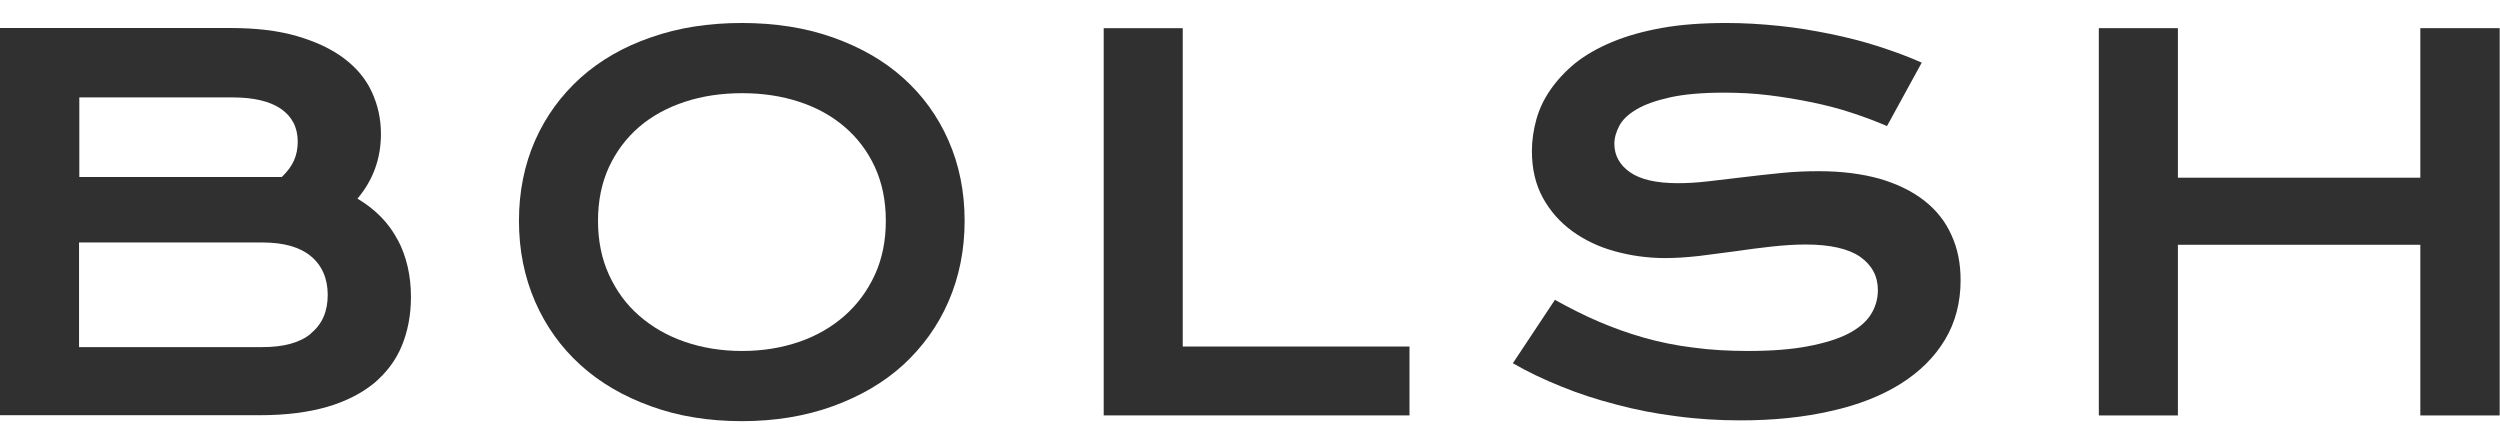 <?xml version="1.0" encoding="UTF-8"?> <svg xmlns="http://www.w3.org/2000/svg" width="113" height="20" viewBox="0 0 113 20" fill="none"><path d="M23.457 9.979C23.457 8.658 23.705 7.443 24.188 6.346C24.672 5.249 25.368 4.306 26.24 3.516C27.125 2.726 28.186 2.112 29.425 1.688C30.663 1.251 32.031 1.039 33.529 1.039C35.027 1.039 36.395 1.251 37.633 1.688C38.871 2.124 39.933 2.726 40.817 3.516C41.702 4.306 42.386 5.249 42.869 6.346C43.353 7.443 43.601 8.658 43.601 9.979C43.601 11.3 43.353 12.526 42.869 13.635C42.386 14.743 41.69 15.699 40.817 16.5C39.933 17.302 38.871 17.916 37.633 18.364C36.395 18.812 35.027 19.036 33.529 19.036C32.031 19.036 30.651 18.812 29.425 18.364C28.186 17.916 27.125 17.302 26.24 16.5C25.356 15.699 24.672 14.743 24.188 13.635C23.705 12.526 23.457 11.311 23.457 9.979ZM27.03 9.979C27.03 10.887 27.196 11.7 27.526 12.42C27.856 13.139 28.304 13.764 28.894 14.272C29.472 14.779 30.168 15.18 30.958 15.451C31.748 15.722 32.609 15.864 33.541 15.864C34.472 15.864 35.333 15.722 36.123 15.451C36.914 15.18 37.598 14.779 38.175 14.272C38.753 13.764 39.213 13.139 39.544 12.42C39.874 11.7 40.039 10.887 40.039 9.979C40.039 9.071 39.874 8.269 39.544 7.549C39.213 6.83 38.753 6.228 38.175 5.733C37.598 5.238 36.914 4.86 36.123 4.601C35.333 4.341 34.472 4.212 33.541 4.212C32.609 4.212 31.748 4.341 30.958 4.601C30.168 4.86 29.472 5.238 28.894 5.733C28.316 6.228 27.856 6.842 27.526 7.549C27.196 8.269 27.03 9.071 27.03 9.979Z" fill="#303030"></path><path d="M49.887 1.274L53.46 1.274V15.663L63.709 15.663V18.776L49.887 18.776V1.274Z" fill="#303030"></path><path d="M70.303 13.564C70.94 13.918 71.589 14.248 72.249 14.531C72.91 14.814 73.594 15.062 74.301 15.262C75.009 15.463 75.752 15.616 76.53 15.71C77.309 15.816 78.134 15.864 79.019 15.864C80.08 15.864 80.977 15.793 81.719 15.651C82.463 15.51 83.076 15.321 83.536 15.085C84.007 14.838 84.35 14.555 84.562 14.213C84.774 13.882 84.88 13.505 84.88 13.116C84.88 12.479 84.609 11.984 84.078 11.606C83.547 11.241 82.722 11.052 81.613 11.052C81.13 11.052 80.611 11.087 80.068 11.146C79.526 11.205 78.983 11.276 78.429 11.358C77.875 11.429 77.332 11.5 76.79 11.571C76.247 11.63 75.752 11.665 75.268 11.665C74.478 11.665 73.723 11.559 72.992 11.358C72.261 11.158 71.624 10.851 71.07 10.45C70.516 10.049 70.067 9.542 69.737 8.941C69.407 8.339 69.242 7.632 69.242 6.83C69.242 6.346 69.313 5.874 69.442 5.403C69.572 4.931 69.784 4.483 70.079 4.058C70.374 3.634 70.74 3.233 71.2 2.855C71.659 2.49 72.214 2.171 72.862 1.9C73.511 1.629 74.266 1.416 75.115 1.263C75.964 1.11 76.943 1.039 78.028 1.039C78.818 1.039 79.608 1.086 80.41 1.169C81.212 1.251 81.979 1.381 82.734 1.534C83.489 1.688 84.22 1.876 84.916 2.1C85.611 2.325 86.26 2.56 86.862 2.832L85.293 5.698C84.798 5.485 84.267 5.285 83.689 5.096C83.123 4.907 82.522 4.754 81.896 4.624C81.271 4.495 80.623 4.388 79.962 4.306C79.302 4.223 78.618 4.188 77.922 4.188C76.943 4.188 76.129 4.259 75.492 4.4C74.856 4.542 74.348 4.719 73.971 4.943C73.594 5.167 73.334 5.415 73.193 5.686C73.051 5.957 72.969 6.228 72.969 6.5C72.969 7.018 73.204 7.455 73.676 7.785C74.148 8.115 74.867 8.28 75.846 8.28C76.235 8.28 76.684 8.257 77.191 8.198C77.698 8.139 78.229 8.08 78.795 8.009C79.349 7.938 79.927 7.879 80.505 7.82C81.083 7.761 81.649 7.738 82.203 7.738C83.241 7.738 84.161 7.856 84.963 8.08C85.765 8.316 86.437 8.646 86.98 9.071C87.522 9.495 87.935 10.014 88.206 10.627C88.489 11.241 88.619 11.913 88.619 12.668C88.619 13.67 88.383 14.578 87.911 15.357C87.439 16.147 86.767 16.807 85.906 17.35C85.034 17.892 83.996 18.305 82.769 18.576C81.543 18.859 80.174 19.001 78.677 19.001C77.686 19.001 76.719 18.942 75.764 18.812C74.82 18.694 73.912 18.517 73.039 18.281C72.167 18.057 71.341 17.786 70.563 17.468C69.772 17.149 69.053 16.807 68.381 16.418L70.291 13.54L70.303 13.564Z" fill="#303030"></path><path d="M94.867 1.273L98.441 1.273V8.032L109.399 8.032V1.273L112.985 1.273V18.778H109.399V11.064L98.441 11.064V18.778H94.867V1.273Z" fill="#303030"></path><path d="M17.974 10.842C17.573 10.075 16.971 9.462 16.157 8.979C16.865 8.141 17.219 7.162 17.219 6.054C17.219 5.37 17.077 4.745 16.806 4.155C16.535 3.565 16.11 3.058 15.544 2.634C14.978 2.209 14.27 1.879 13.421 1.631C12.572 1.384 11.57 1.266 10.414 1.266L0 1.266L0 18.767L11.77 18.767C12.926 18.767 13.928 18.638 14.789 18.39C15.638 18.142 16.346 17.777 16.912 17.317C17.466 16.845 17.891 16.291 18.162 15.63C18.433 14.97 18.575 14.239 18.575 13.425C18.575 12.458 18.375 11.585 17.974 10.83V10.842ZM3.573 4.403L10.508 4.403C11.475 4.403 12.206 4.58 12.702 4.922C13.197 5.264 13.457 5.759 13.457 6.396C13.457 7.033 13.244 7.516 12.737 8L3.585 8L3.585 4.403H3.573ZM14.058 15.076C13.563 15.489 12.832 15.689 11.864 15.689L3.573 15.689L3.573 10.96L11.864 10.96C12.832 10.96 13.563 11.172 14.058 11.585C14.553 11.998 14.813 12.588 14.813 13.331C14.813 14.073 14.565 14.651 14.058 15.064V15.076Z" fill="#303030"></path></svg> 
